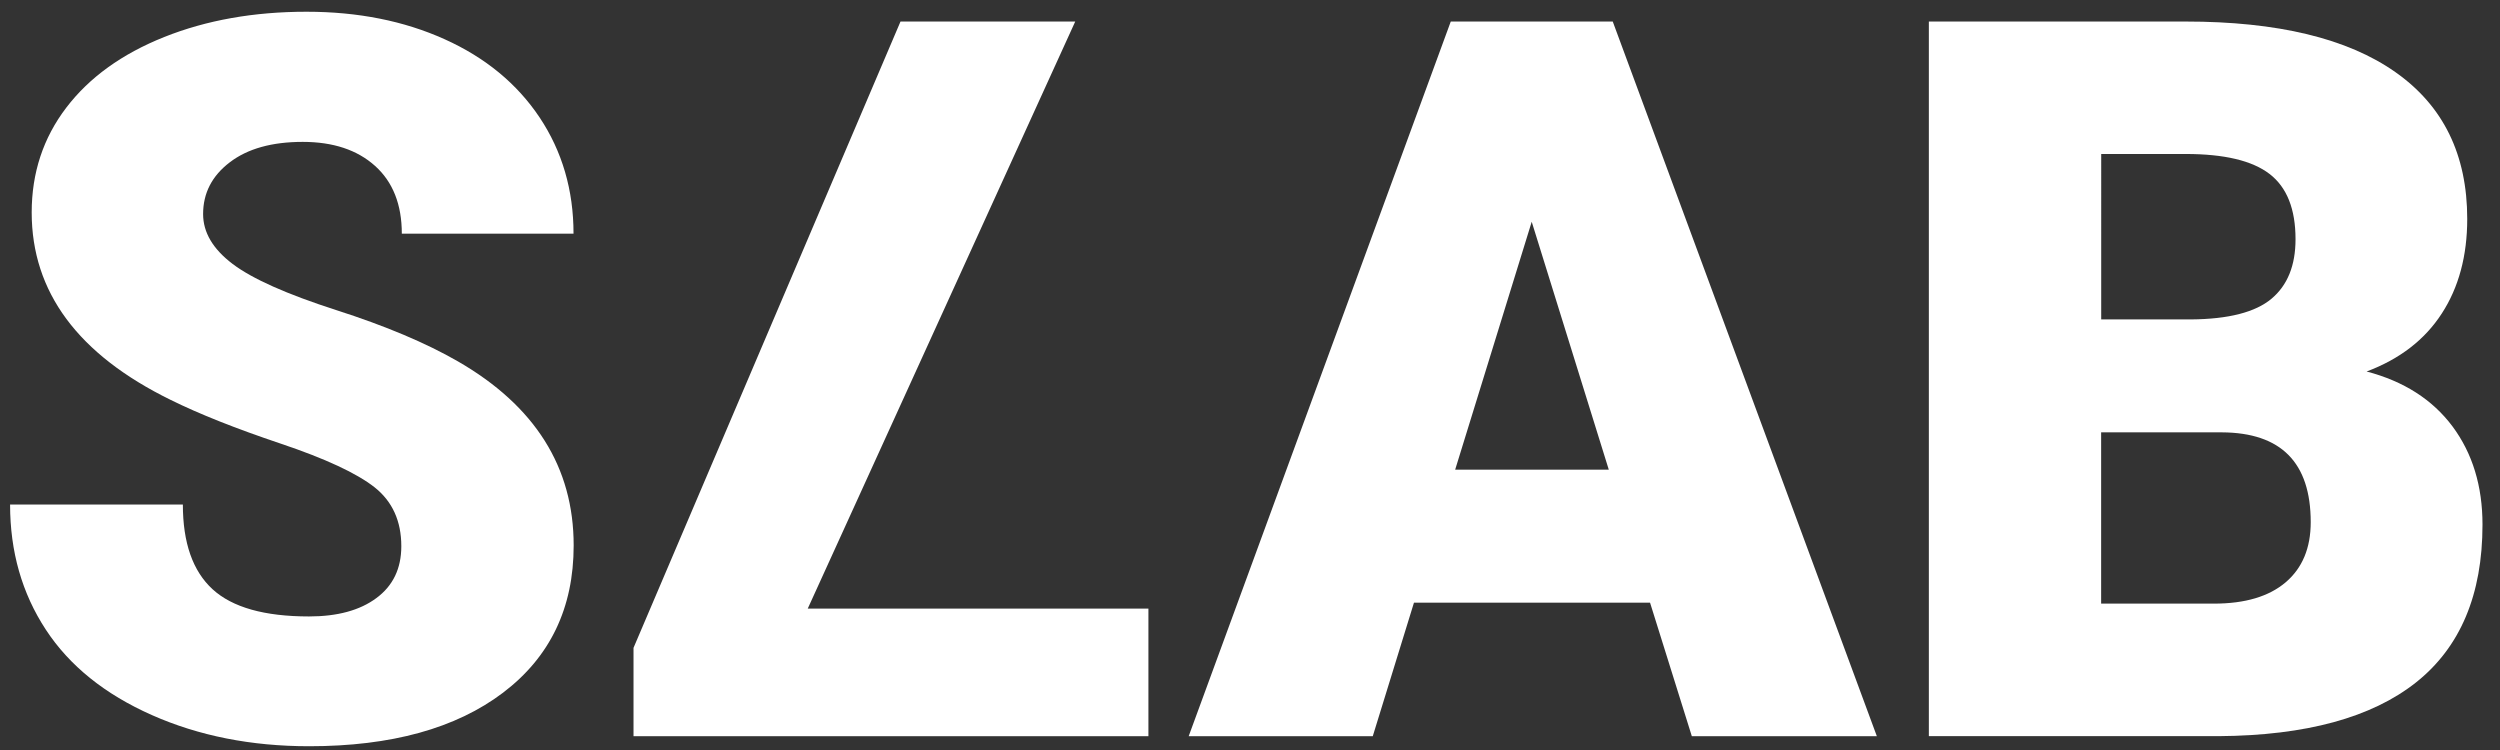 <?xml version="1.0" encoding="utf-8"?>
<!-- Generator: Adobe Illustrator 25.2.1, SVG Export Plug-In . SVG Version: 6.00 Build 0)  -->
<svg version="1.1" id="Warstwa_1" xmlns="http://www.w3.org/2000/svg" xmlns:xlink="http://www.w3.org/1999/xlink" x="0px" y="0px"
	 viewBox="0 0 347.11 104.19" style="enable-background:new 0 0 347.11 104.19;" xml:space="preserve">
<rect x="0" y="0" width="347.11" height="104.19" fill="#333333" stroke="none"/>
<style type="text/css">
	.st0{fill:#FFFFFF;}
</style>
<g>
	<g>
		<path class="st0" d="M55.72,75.84c0-3.5-1.24-6.22-3.71-8.18c-2.48-1.95-6.83-3.98-13.05-6.07c-6.22-2.09-11.31-4.11-15.27-6.07
			C10.83,49.22,4.4,40.54,4.4,29.5c0-5.5,1.6-10.35,4.8-14.55c3.2-4.2,7.74-7.47,13.6-9.81c5.86-2.34,12.45-3.51,19.76-3.51
			c7.13,0,13.53,1.27,19.18,3.82c5.66,2.55,10.05,6.17,13.19,10.87c3.13,4.7,4.7,10.08,4.7,16.12H55.79c0-4.04-1.24-7.18-3.71-9.4
			c-2.48-2.23-5.83-3.34-10.05-3.34c-4.27,0-7.64,0.94-10.12,2.83c-2.48,1.89-3.71,4.28-3.71,7.19c0,2.55,1.36,4.85,4.09,6.92
			c2.73,2.07,7.52,4.2,14.38,6.41c6.86,2.2,12.49,4.58,16.9,7.12c10.72,6.18,16.08,14.7,16.08,25.56c0,8.68-3.27,15.49-9.81,20.45
			c-6.54,4.95-15.52,7.43-26.92,7.43c-8.04,0-15.32-1.44-21.84-4.33c-6.52-2.89-11.43-6.84-14.72-11.86
			C3.05,82.37,1.4,76.59,1.4,70.05h23.99c0,5.32,1.37,9.23,4.12,11.76c2.75,2.52,7.21,3.78,13.39,3.78c3.95,0,7.08-0.85,9.37-2.56
			C54.57,81.33,55.72,78.93,55.72,75.84z"/>
		<path class="st0" d="M87.96,89.95l37.07-86.96h24.26L112.15,84.5h47.3v17.72H87.96V89.95z"/>
		<path class="st0" d="M229.1,83.68h-32.78l-5.72,18.54h-25.56l36.39-99.23h22.49l36.67,99.23h-25.69L229.1,83.68z M202.04,65.21
			h21.33l-10.7-34.42L202.04,65.21z"/>
		<path class="st0" d="M267.81,102.21V2.99h35.64c12.77,0,22.48,2.34,29.13,7.02c6.66,4.68,9.98,11.47,9.98,20.38
			c0,5.13-1.18,9.52-3.54,13.15c-2.36,3.64-5.84,6.32-10.43,8.04c5.18,1.36,9.15,3.91,11.93,7.63c2.77,3.73,4.16,8.27,4.16,13.63
			c0,9.72-3.08,17.03-9.23,21.91c-6.16,4.88-15.28,7.37-27.36,7.46H267.81z M291.73,44.35h12.47c5.22-0.04,8.95-1,11.18-2.87
			c2.23-1.87,3.34-4.62,3.34-8.27c0-4.19-1.2-7.21-3.61-9.06s-6.29-2.77-11.65-2.77h-11.72V44.35z M291.73,60.03v23.78h15.67
			c4.32,0,7.63-0.99,9.95-2.96c2.32-1.98,3.48-4.76,3.48-8.35c0-8.27-4.11-12.43-12.34-12.47H291.73z"/>
	</g>
</g>
</svg>
